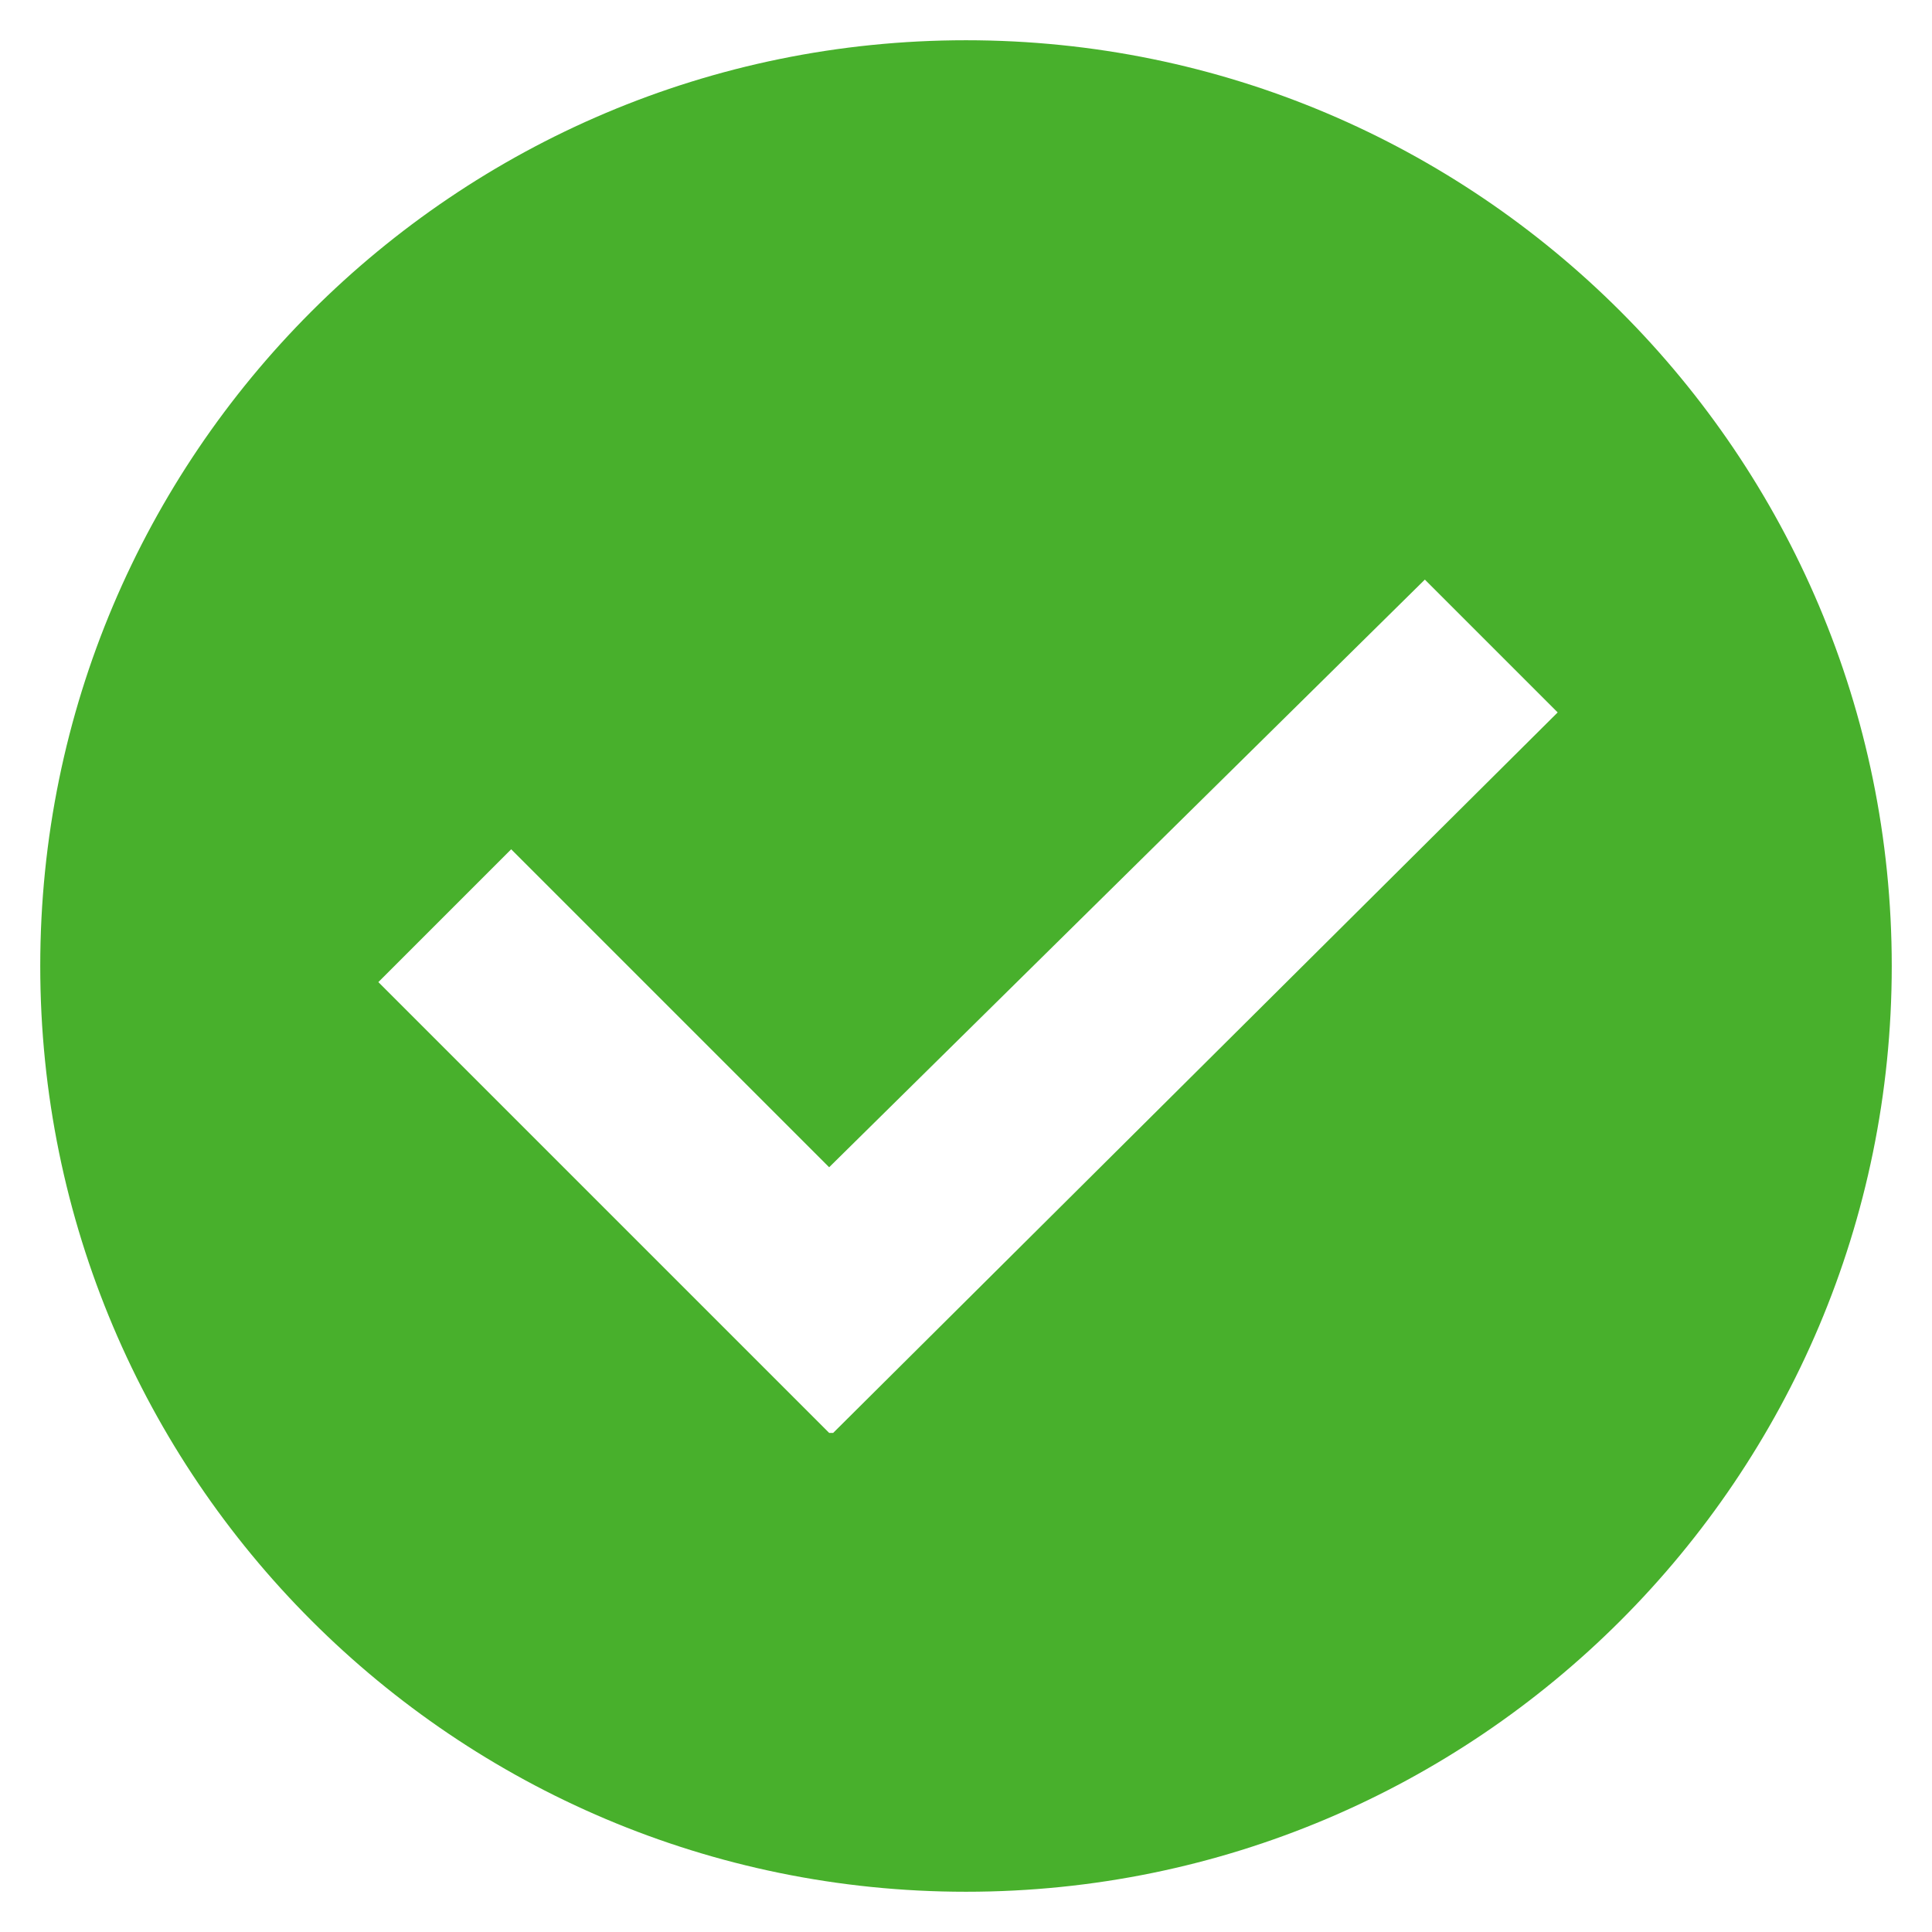 <svg xmlns="http://www.w3.org/2000/svg" viewBox="0 0 48 48"><defs><style>      .st0 {        fill: #48b02c;      }    </style></defs><g id="Layer_1"><path class="st0" d="M24,1C11.3,1,1,11.3,1,24s10.3,23,23,23,23-10.3,23-23S36.7,1,24,1ZM20.6,35.6l-3.3-3.3h0s-7.9-7.9-7.9-7.9l3.3-3.3,7.9,7.9,14.8-14.6,3.3,3.3-18,17.9Z"></path></g></svg>